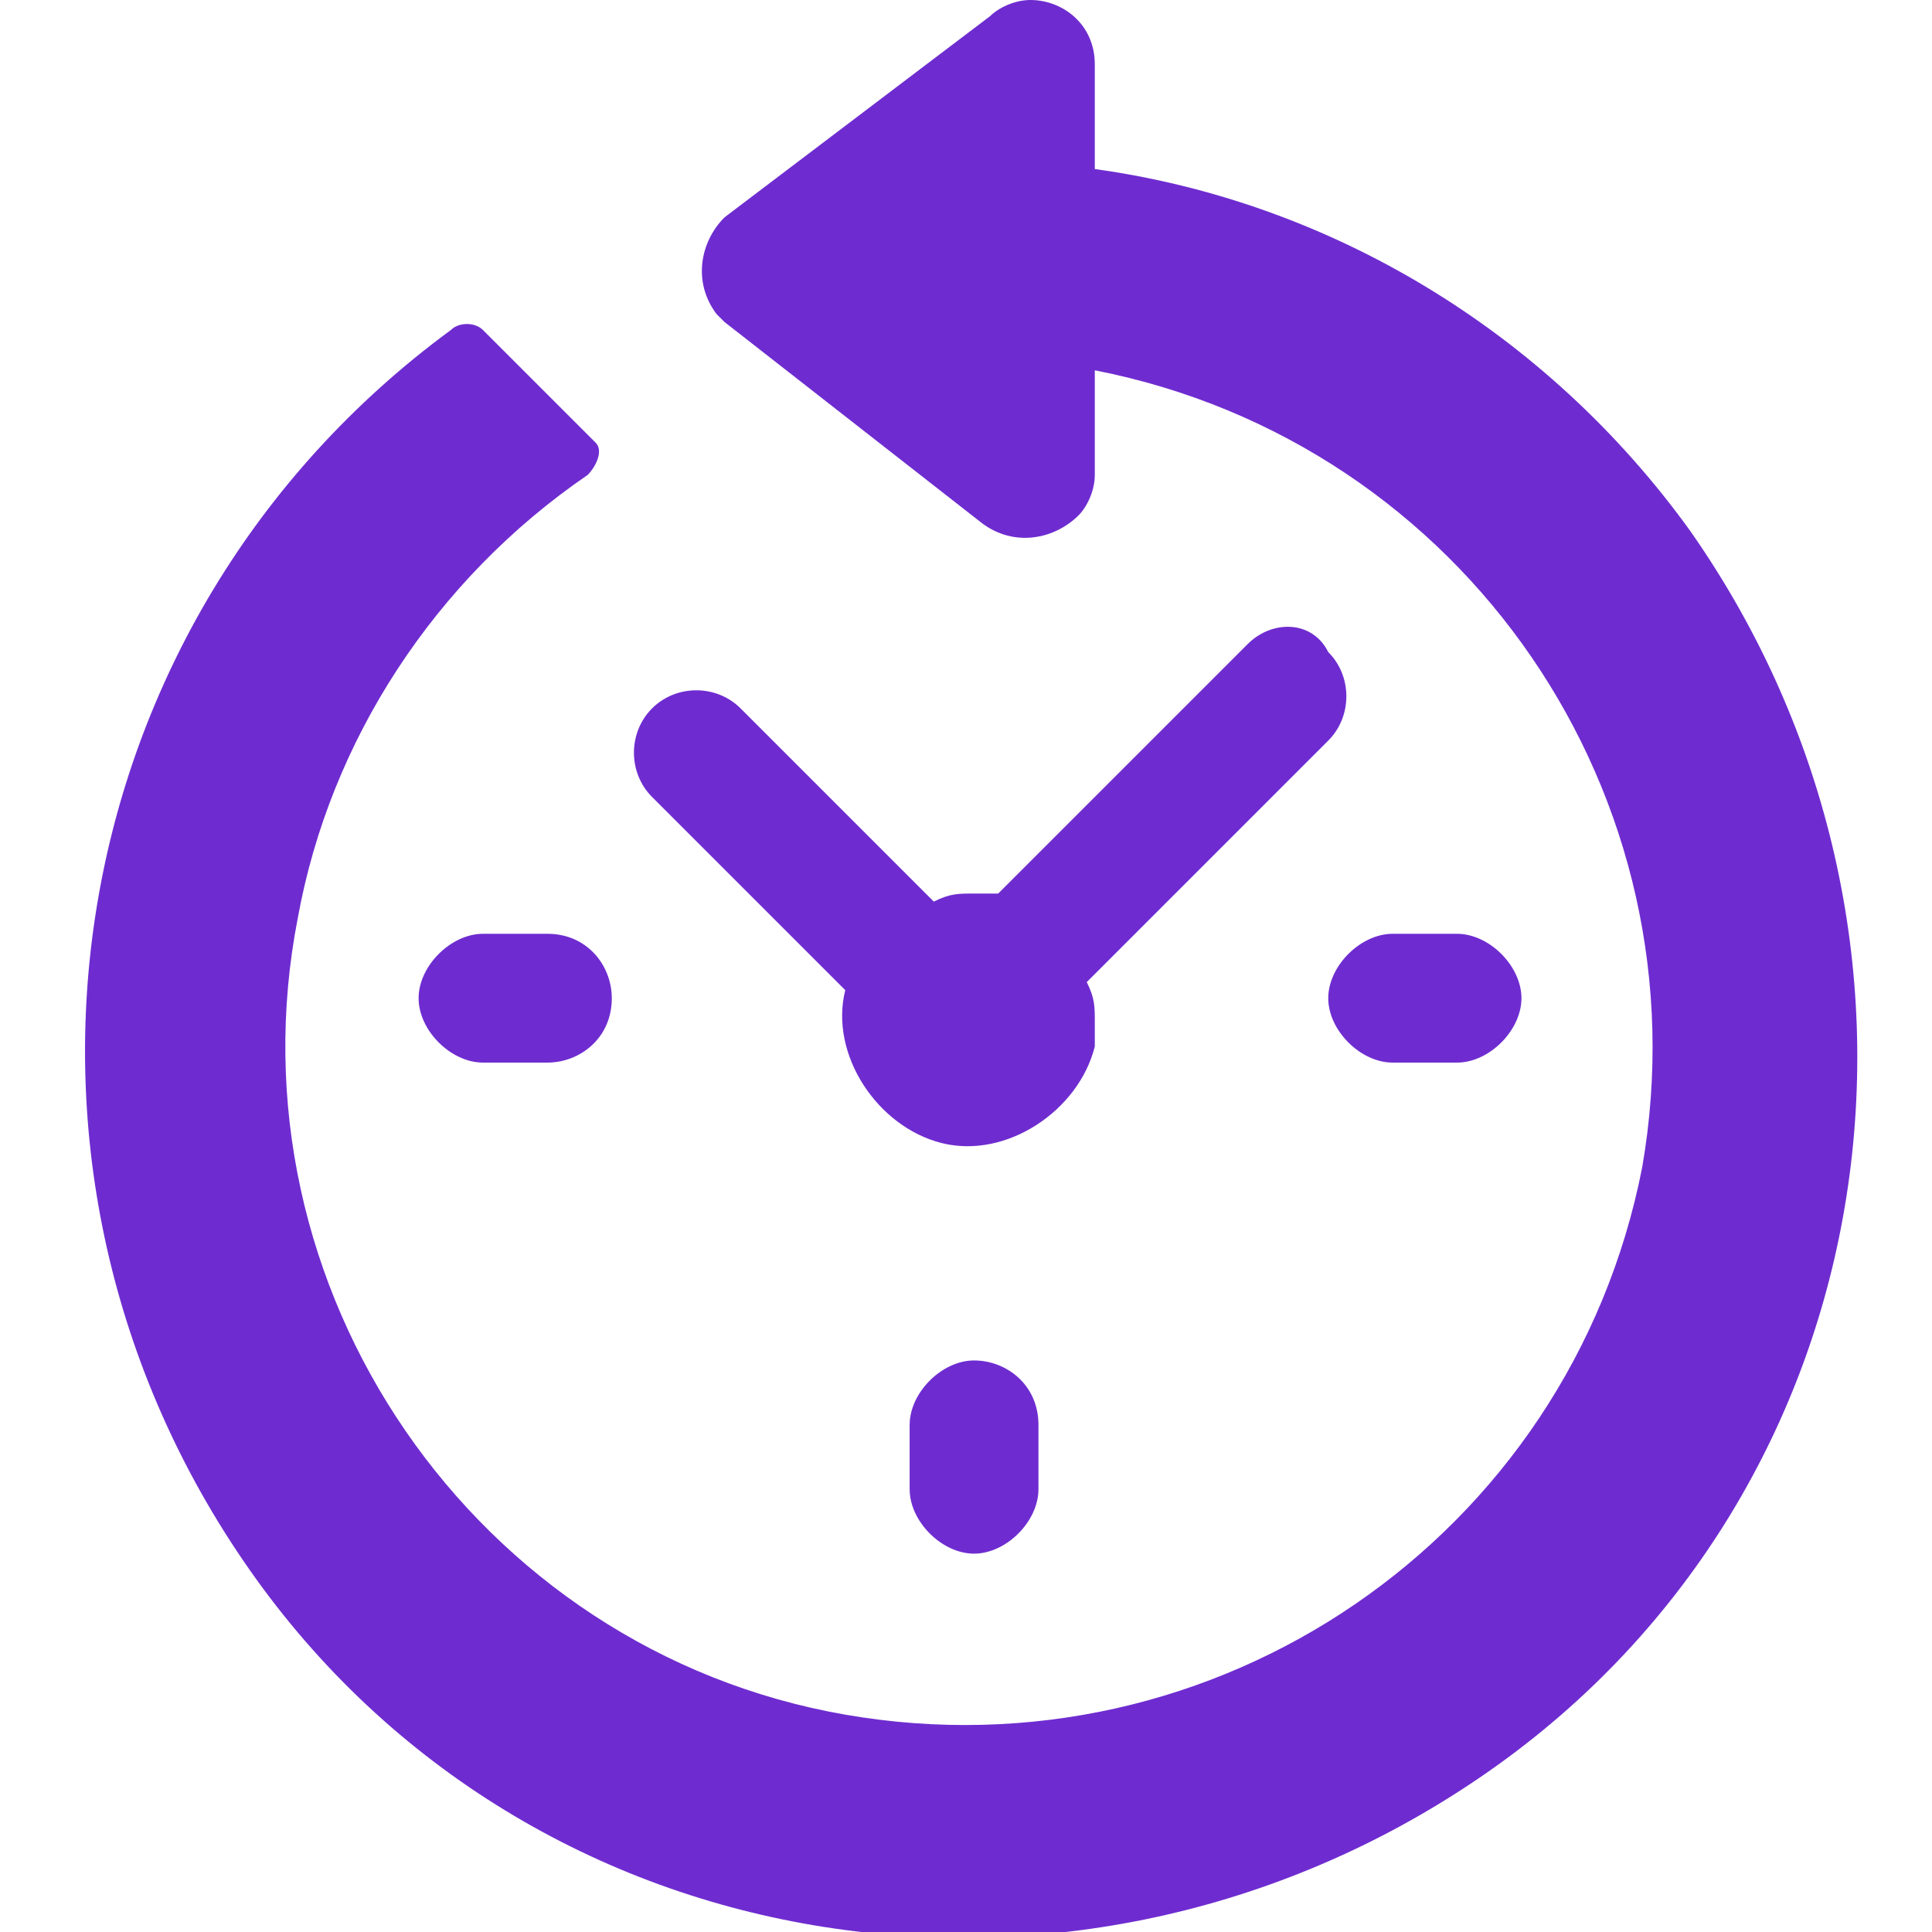 <?xml version="1.0" encoding="utf-8"?>
<!-- Generator: Adobe Illustrator 26.0.2, SVG Export Plug-In . SVG Version: 6.00 Build 0)  -->
<svg version="1.1" id="Layer_1" xmlns="http://www.w3.org/2000/svg" xmlns:xlink="http://www.w3.org/1999/xlink" x="0px" y="0px"
	 viewBox="0 0 24 24" style="enable-background:new 0 0 24 24;" xml:space="preserve">
<style type="text/css">
	.st0{fill:#6E2CD0;}
</style>
<desc>Created with sketchtool.</desc>
<g>
	<path class="st0" d="M18.1,11.6h-0.8c-0.4,0-0.8,0.4-0.8,0.8c0,0.4,0.4,0.8,0.8,0.8h0.8c0.4,0,0.8-0.4,0.8-0.8
		C18.9,12,18.5,11.6,18.1,11.6z M12.1,16.9c-0.4,0-0.8,0.4-0.8,0.8v0.8c0,0.4,0.4,0.8,0.8,0.8c0.4,0,0.8-0.4,0.8-0.8v-0.8
		C12.9,17.2,12.5,16.9,12.1,16.9z M6.8,11.6H6c-0.4,0-0.8,0.4-0.8,0.8c0,0.4,0.4,0.8,0.8,0.8h0.8c0.4,0,0.8-0.3,0.8-0.8
		C7.6,12,7.3,11.6,6.8,11.6C6.8,11.6,6.8,11.6,6.8,11.6z"/>
	<path class="st0" d="M15.5,8l-3.1,3.1c-0.1,0-0.2,0-0.3,0c-0.2,0-0.3,0-0.5,0.1L9.2,8.8c-0.3-0.3-0.8-0.3-1.1,0s-0.3,0.8,0,1.1
		l2.4,2.4c-0.2,0.8,0.4,1.7,1.2,1.9c0.8,0.2,1.7-0.4,1.9-1.2c0-0.1,0-0.2,0-0.3c0-0.2,0-0.3-0.1-0.5l3-3c0.3-0.3,0.3-0.8,0-1.1
		C16.3,7.7,15.8,7.7,15.5,8z"/>
	<path class="st0" d="M13.6,2.1V0.8c0-0.5-0.4-0.8-0.8-0.8c-0.2,0-0.4,0.1-0.5,0.2L9,2.7C8.7,3,8.6,3.5,8.9,3.9C8.9,3.9,9,4,9,4
		l3.2,2.5c0.4,0.3,0.9,0.2,1.2-0.1c0.1-0.1,0.2-0.3,0.2-0.5V4.6c4.6,0.9,7.6,5.3,6.8,9.9c-0.9,4.6-5.3,7.6-9.9,6.8S2.8,16,3.7,11.4
		c0.4-2.2,1.7-4.2,3.6-5.5c0.1-0.1,0.2-0.3,0.1-0.4c0,0,0,0,0,0L6,4.1C5.9,4,5.7,4,5.6,4.1c-4.9,3.6-6,10.4-2.5,15.4
		s10.4,6,15.4,2.5s6-10.4,2.5-15.4C19.2,4.1,16.5,2.5,13.6,2.1z"/>
</g>
</svg>

